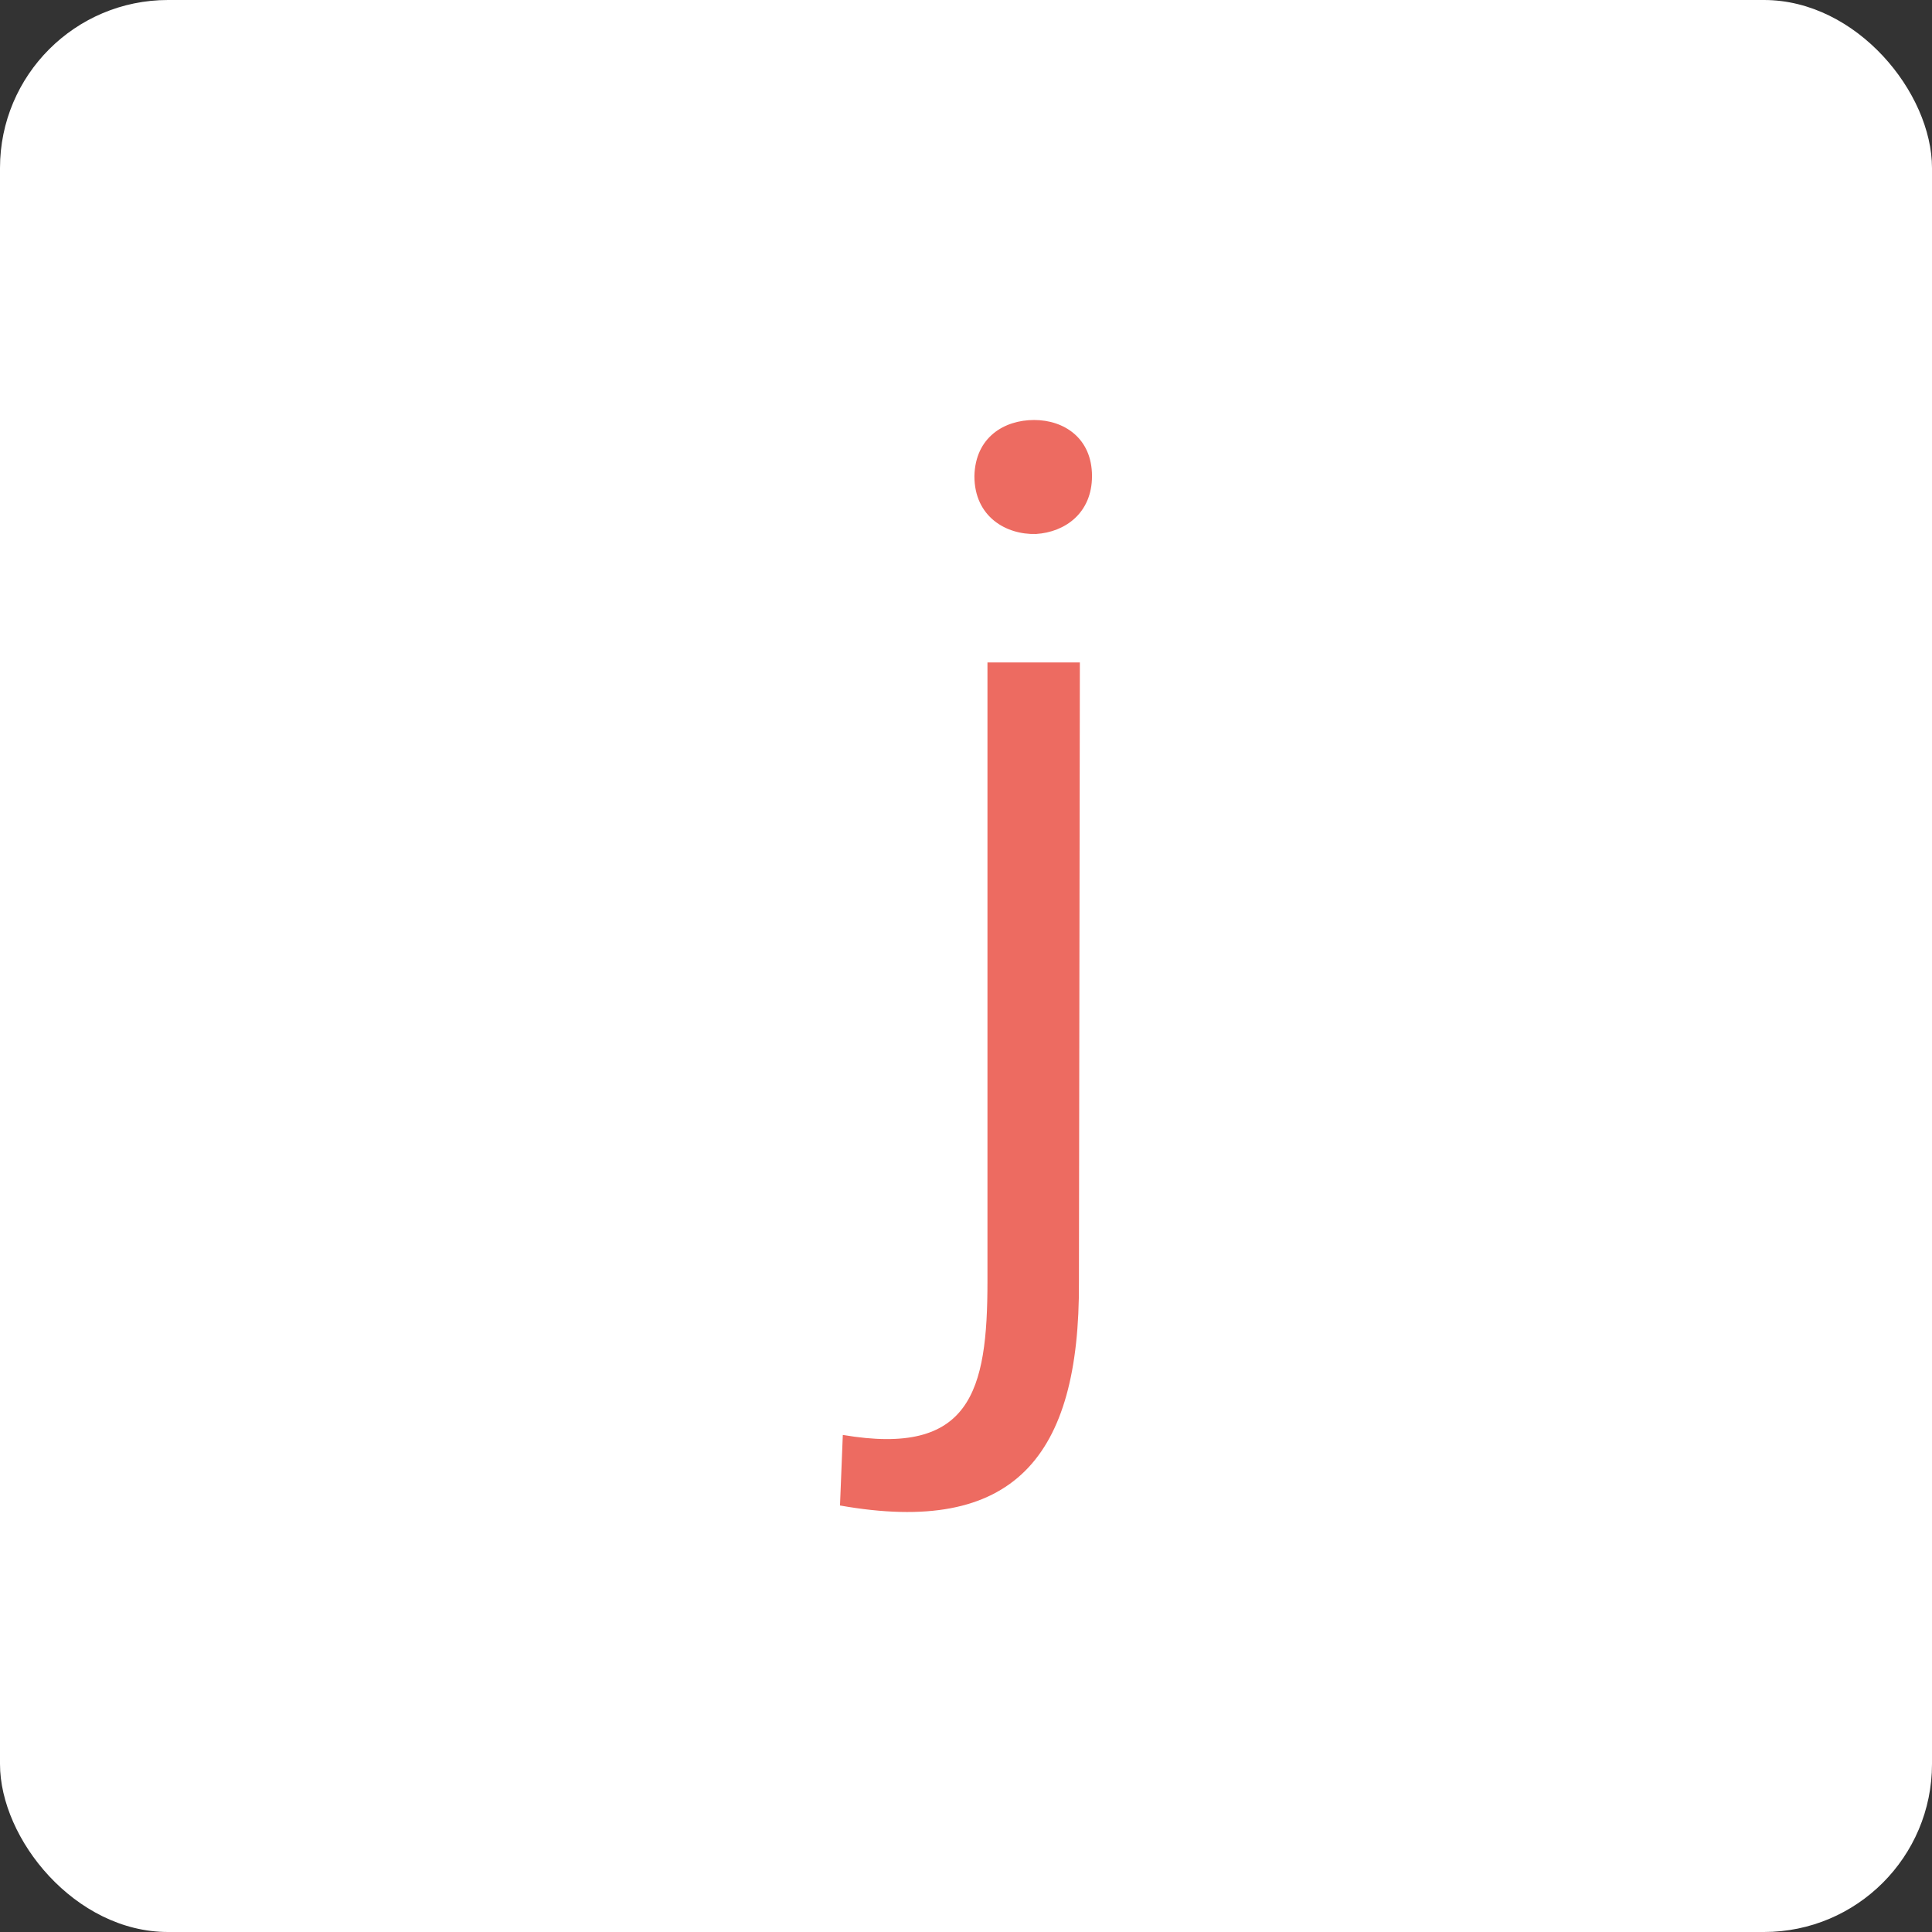 <?xml version="1.0" encoding="UTF-8"?>
<svg width="46px" height="46px" viewBox="0 0 46 46" version="1.1" xmlns="http://www.w3.org/2000/svg" xmlns:xlink="http://www.w3.org/1999/xlink">
    <rect x="0" y="0" width="46" height="46" fill="#333333" stroke="none"/>
    <!-- Generator: Sketch 51.3 (57544) - http://www.bohemiancoding.com/sketch -->
    <desc>Created with Sketch.</desc>
    <defs></defs>
    <g id="Page-10-(Q2)" stroke="none" stroke-width="1" fill="none" fill-rule="evenodd">
        <g id="Joyable" fill-rule="nonzero">
            <rect id="Rectangle-17-Copy-7" fill="#FFFFFF" x="0" y="0" width="46" height="46" rx="4"></rect>
            <path d="M25.711,15.772 L25.689,30.525 C25.711,34.703 24.133,36.577 20,35.845 L20.067,34.165 C23.111,34.682 23.511,33.131 23.511,30.504 L23.511,15.772 L25.711,15.772 Z M24.622,10 C25.333,10 26,10.431 26,11.335 C26,12.218 25.356,12.671 24.667,12.714 C23.956,12.735 23.2,12.304 23.2,11.335 C23.222,10.409 23.911,10 24.622,10 Z" id="Combined-Shape" fill="#ED6B61"></path>
        </g>
    </g>
</svg>